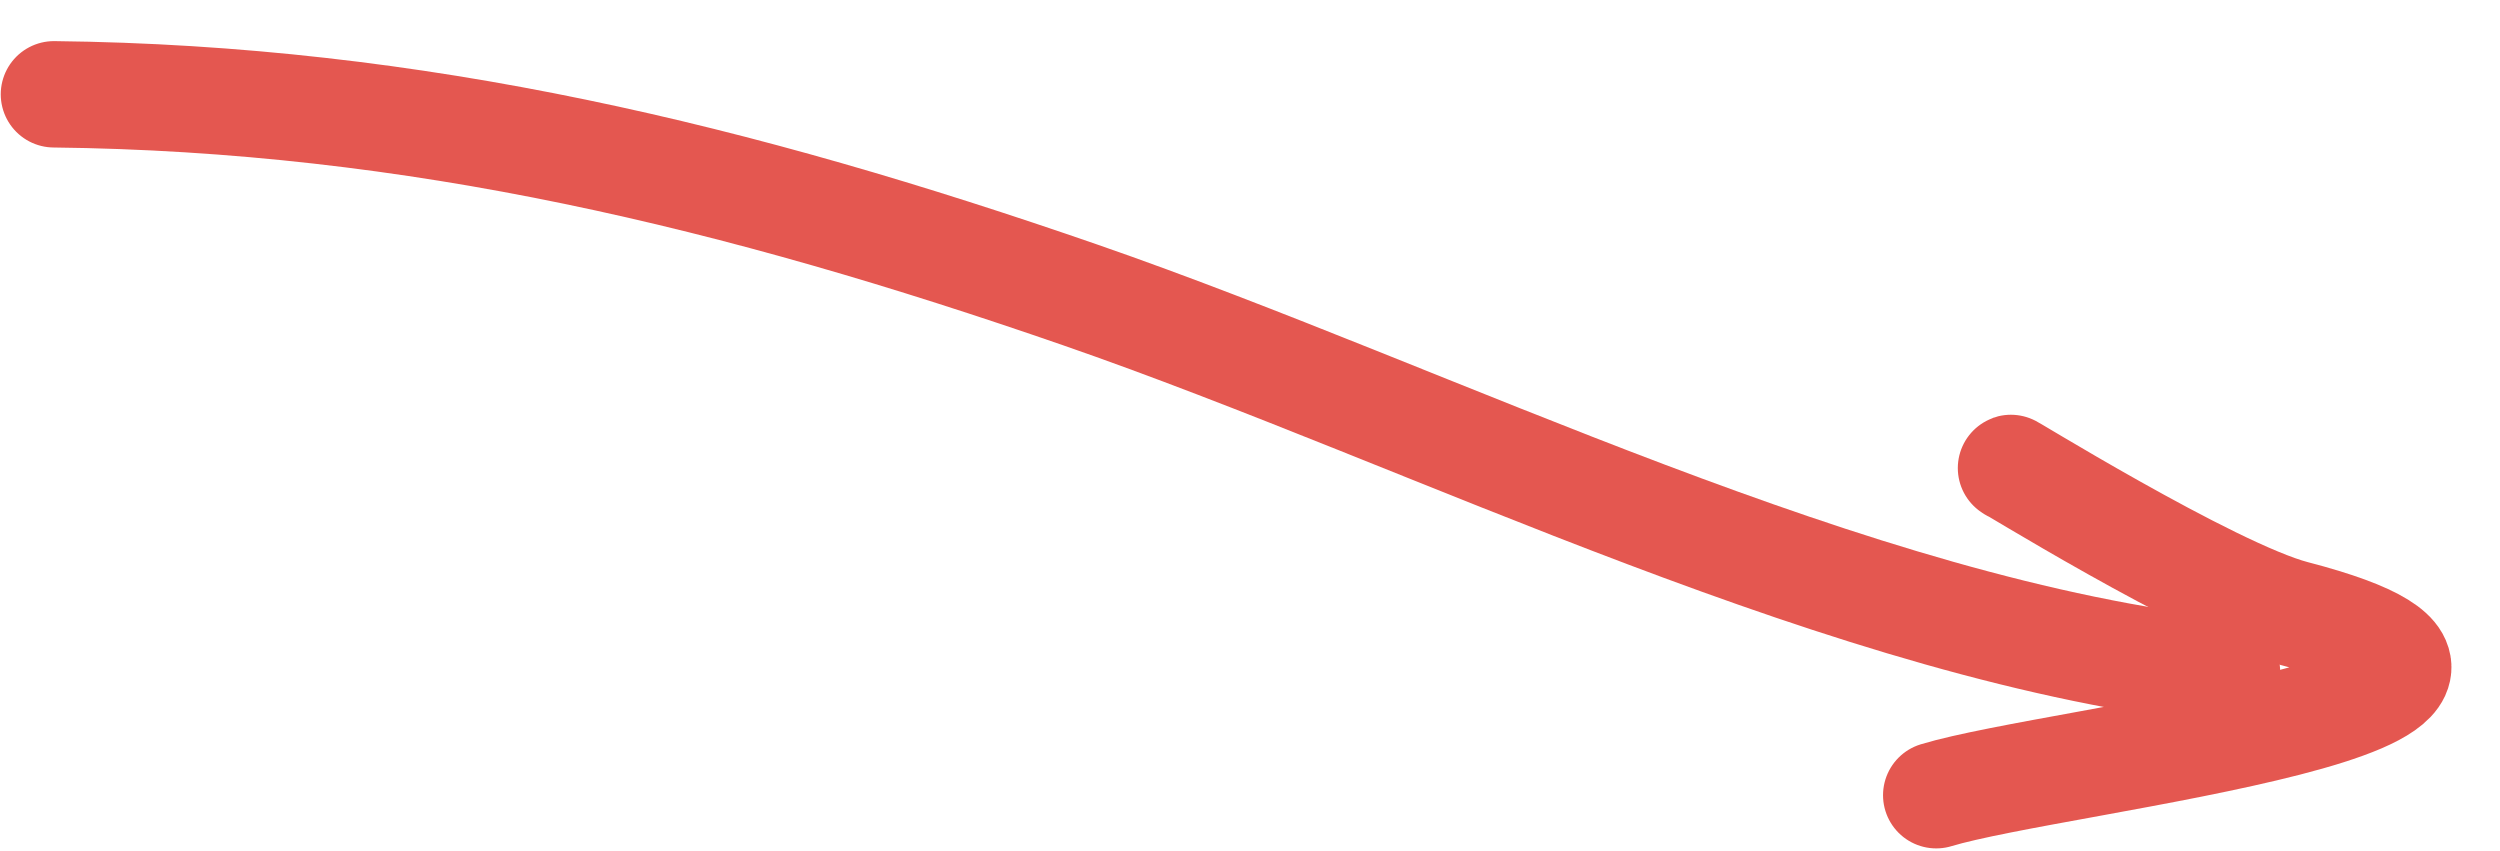 <?xml version="1.0" encoding="UTF-8"?> <svg xmlns="http://www.w3.org/2000/svg" width="47" height="16" viewBox="0 0 47 16" fill="none"> <path d="M1.014 1.773C7.839 1.849 13.885 3.32 20.307 5.544C27.025 7.871 34.771 11.86 41.867 12.627" stroke="#E45750" stroke-width="2" stroke-linecap="round"></path> <path d="M37.831 8.816C37.434 8.554 41.569 11.129 43.135 11.536C49.426 13.174 38.703 14.251 36.401 14.95" stroke="#E45750" stroke-width="2" stroke-linecap="round"></path> </svg> 